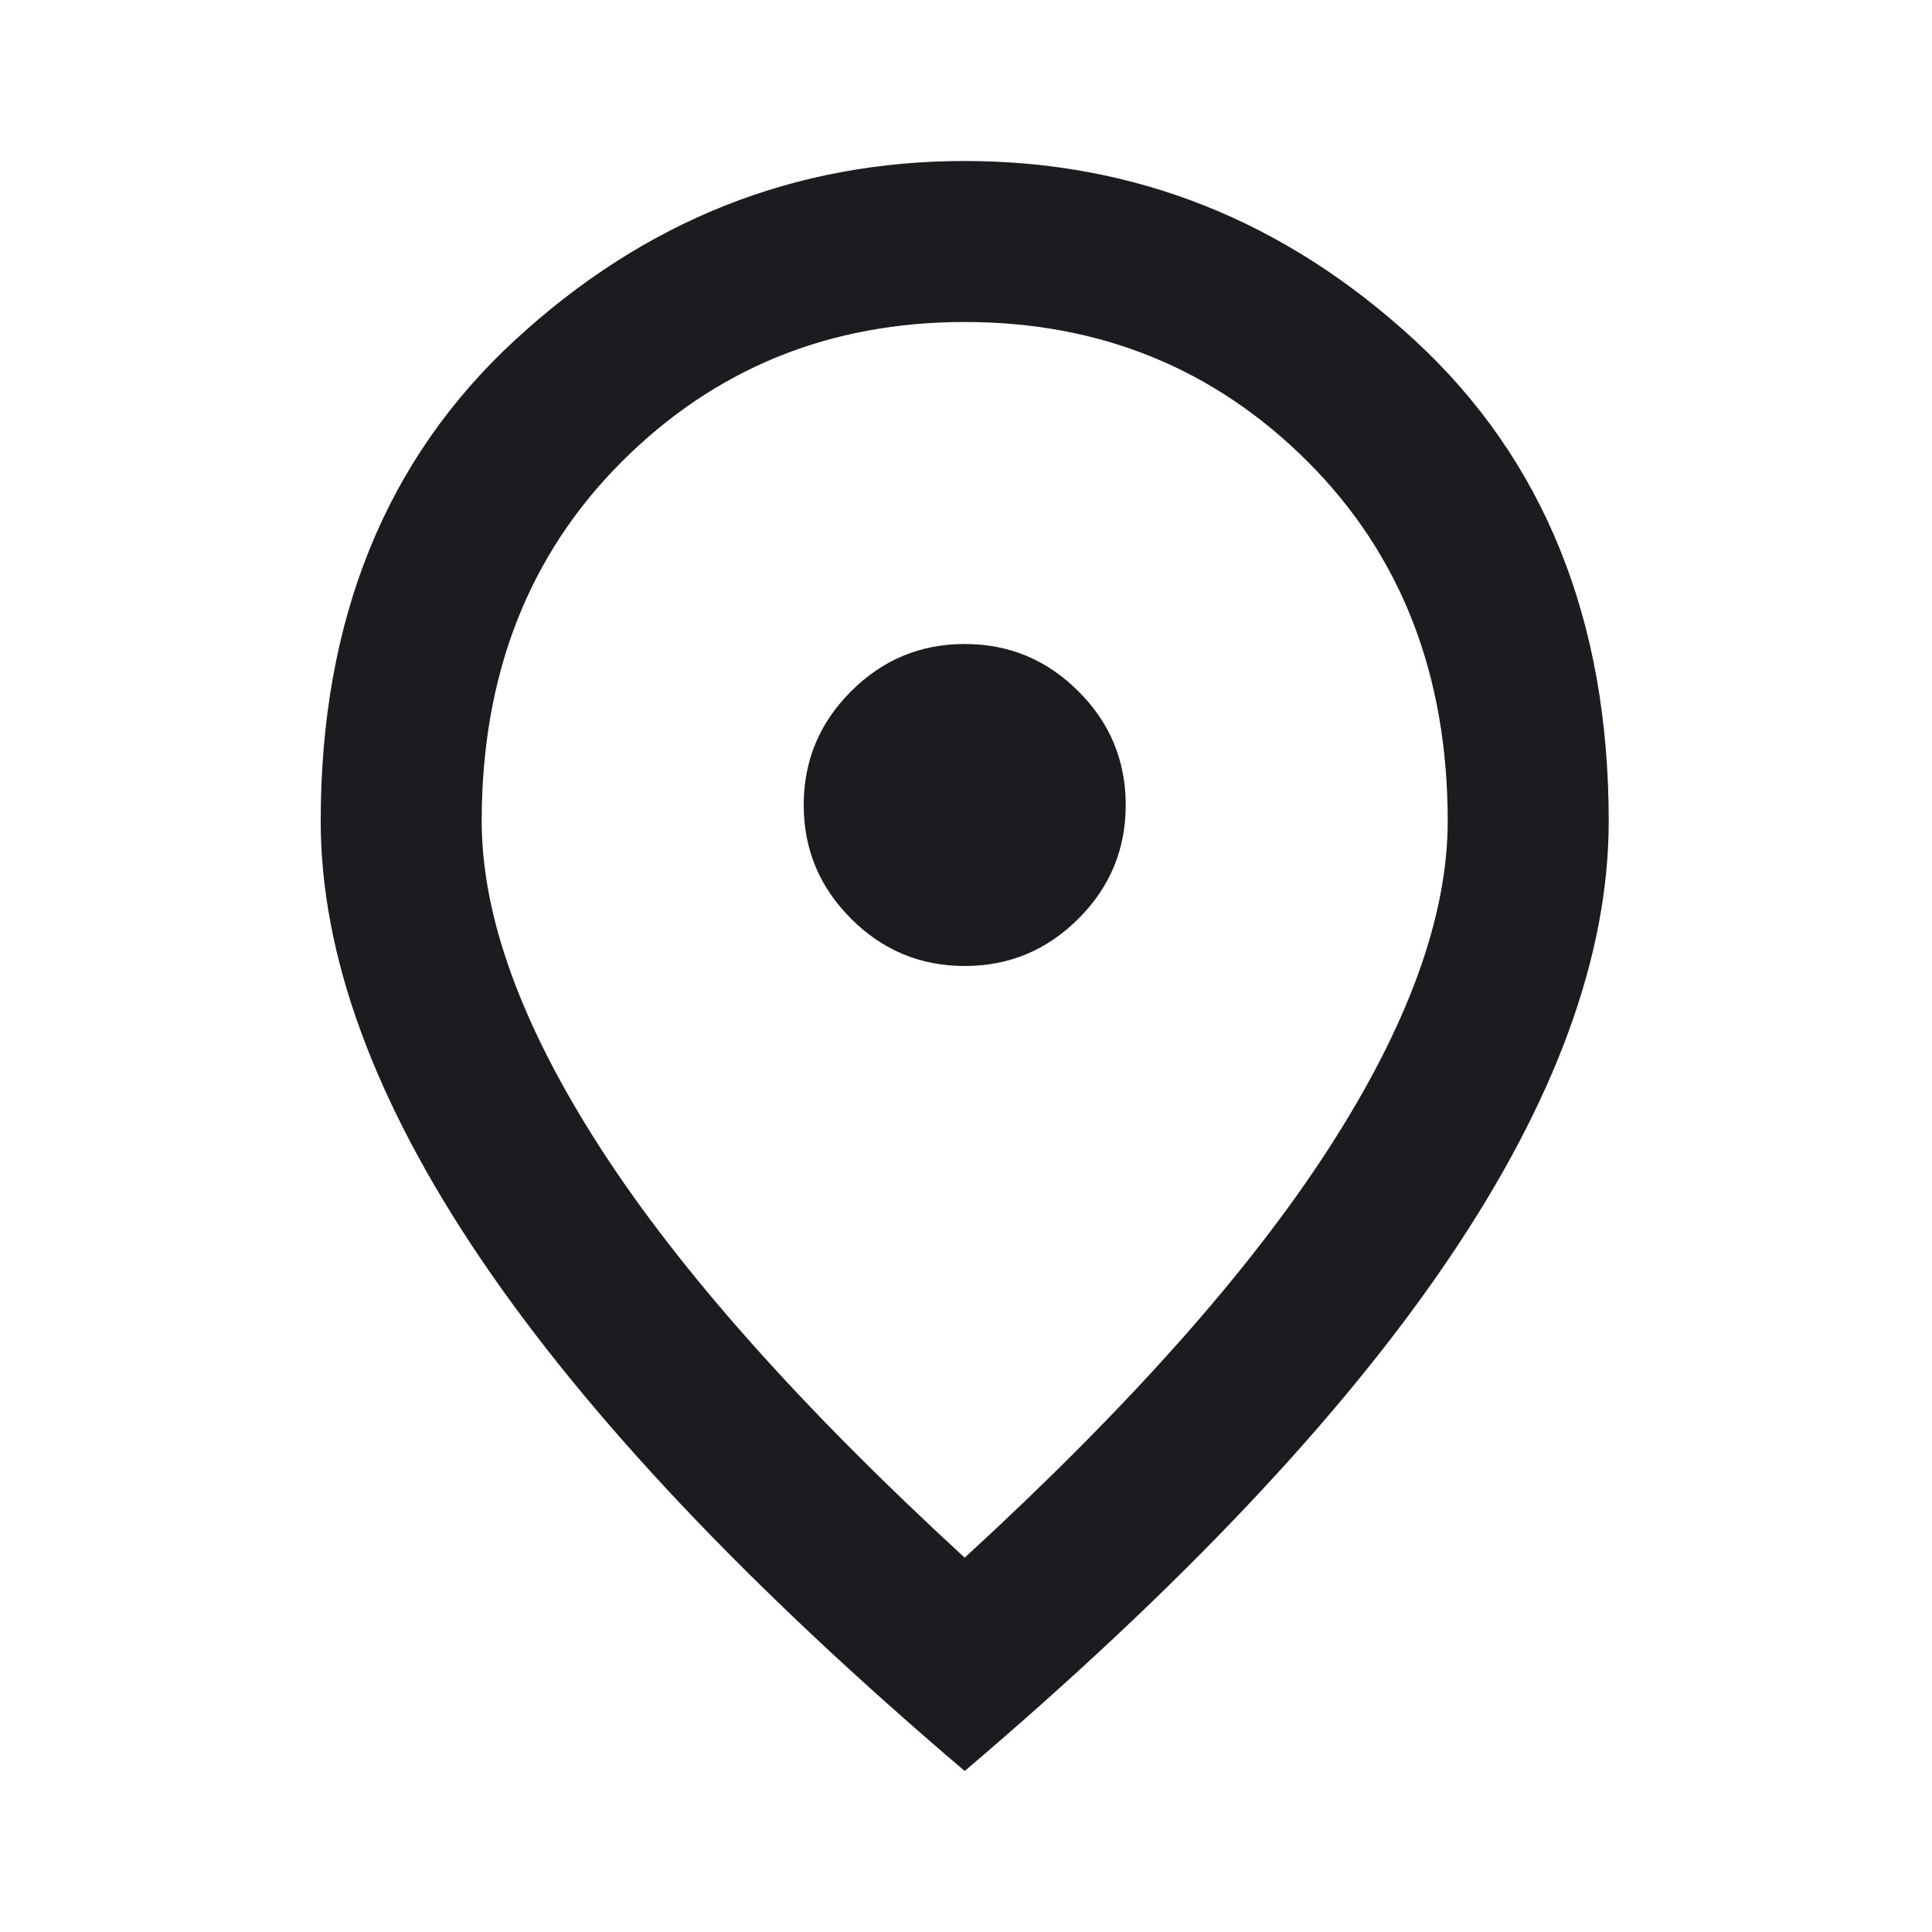 <?xml version="1.0" encoding="UTF-8"?> <svg xmlns="http://www.w3.org/2000/svg" width="24" height="24" viewBox="0 0 24 24" fill="none"><mask id="mask0_209_12918" style="mask-type:alpha" maskUnits="userSpaceOnUse" x="0" y="0" width="24" height="24"><rect width="24" height="24" fill="#D9D9D9"></rect></mask><g mask="url(#mask0_209_12918)"><path d="M11.984 12C12.534 12 13.005 11.804 13.397 11.412C13.789 11.021 13.984 10.55 13.984 10C13.984 9.45 13.789 8.979 13.397 8.588C13.005 8.196 12.534 8 11.984 8C11.434 8 10.963 8.196 10.572 8.588C10.18 8.979 9.984 9.45 9.984 10C9.984 10.55 10.18 11.021 10.572 11.412C10.963 11.804 11.434 12 11.984 12ZM11.984 19.35C14.018 17.483 15.526 15.787 16.509 14.262C17.493 12.738 17.984 11.383 17.984 10.2C17.984 8.383 17.405 6.896 16.247 5.737C15.088 4.579 13.668 4 11.984 4C10.301 4 8.88 4.579 7.722 5.737C6.564 6.896 5.984 8.383 5.984 10.2C5.984 11.383 6.476 12.738 7.459 14.262C8.443 15.787 9.951 17.483 11.984 19.35ZM11.984 22C9.301 19.717 7.297 17.596 5.972 15.637C4.647 13.679 3.984 11.867 3.984 10.2C3.984 7.7 4.789 5.708 6.397 4.225C8.005 2.742 9.868 2 11.984 2C14.101 2 15.963 2.742 17.572 4.225C19.18 5.708 19.984 7.7 19.984 10.2C19.984 11.867 19.322 13.679 17.997 15.637C16.672 17.596 14.668 19.717 11.984 22Z" fill="#1C1B1F"></path></g></svg> 
